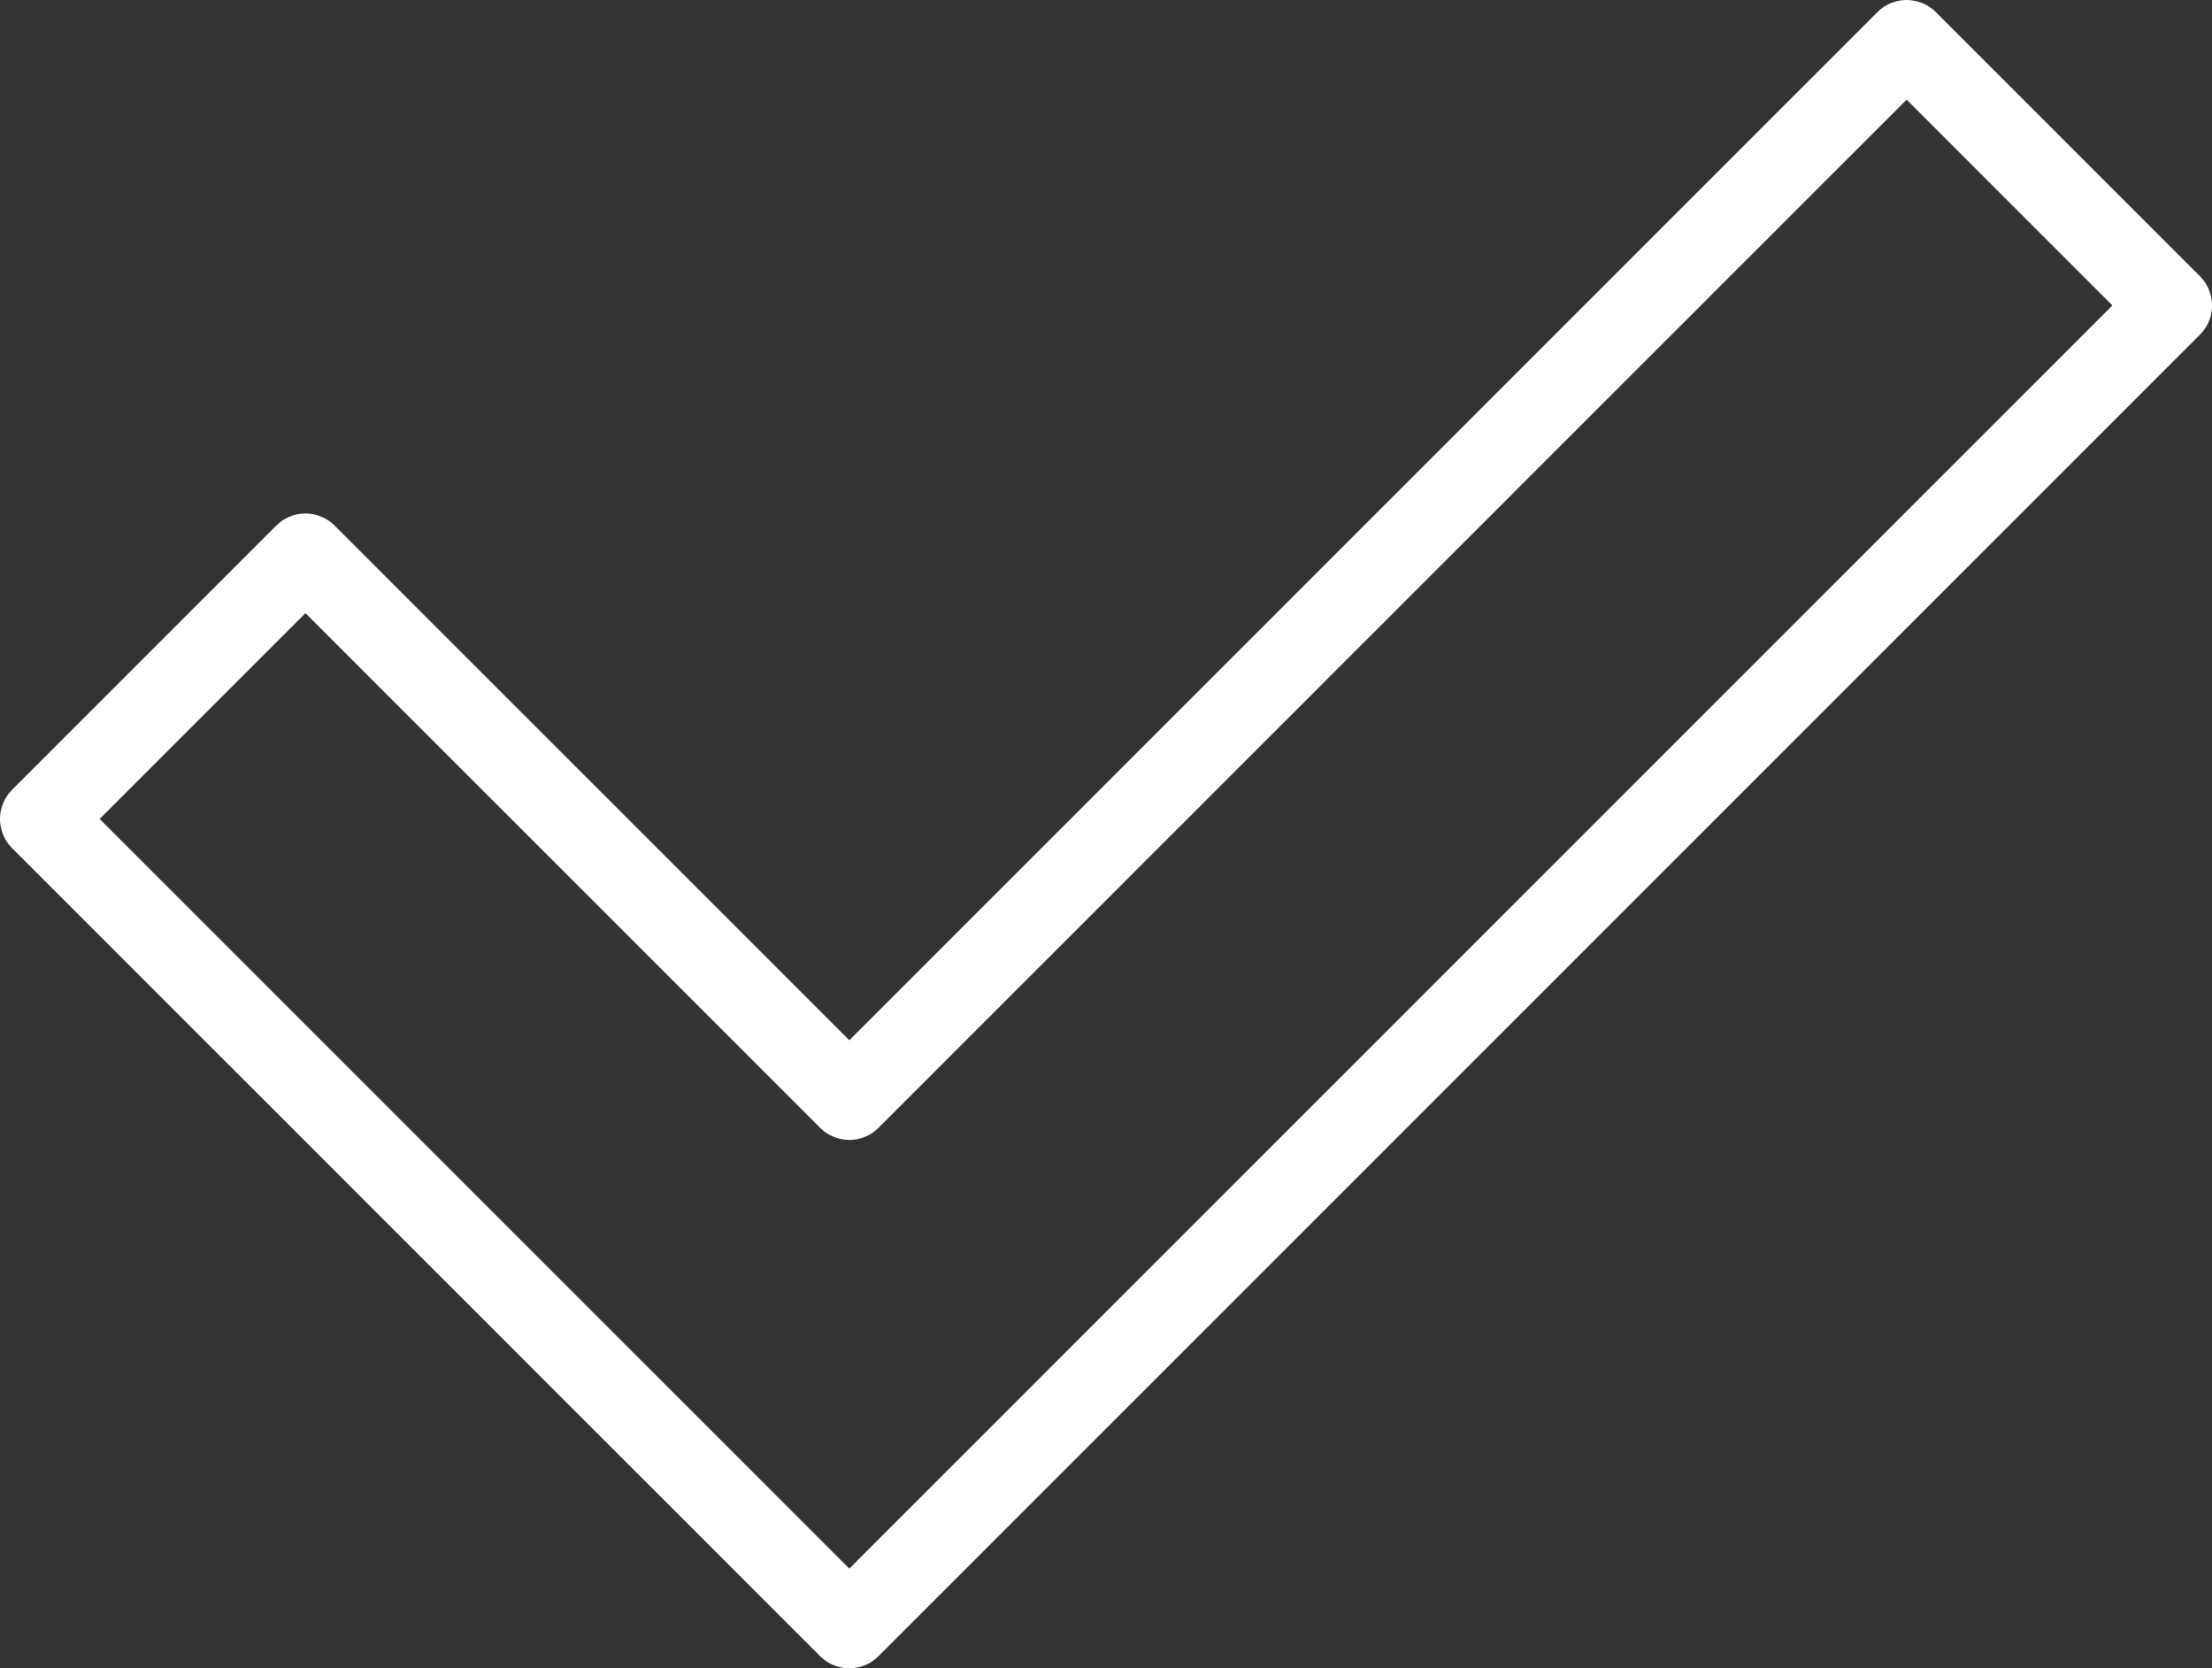<svg xmlns="http://www.w3.org/2000/svg" width="80.388" height="60.622" viewBox="0 0 80.388 60.622">
  <rect x="0" y="0" width="80.388" height="60.622" fill="#333333" stroke="none"/>
  <path id="パス_26" data-name="パス 26" d="M74.7,14.64,36.276,53.062,16.51,33.3l-9.6,9.6L36.276,72.262,84.3,24.24Z" transform="translate(-5.41 -13.14)" fill="none" stroke="#fff" stroke-linecap="round" stroke-linejoin="round" stroke-width="3"/>
</svg>
